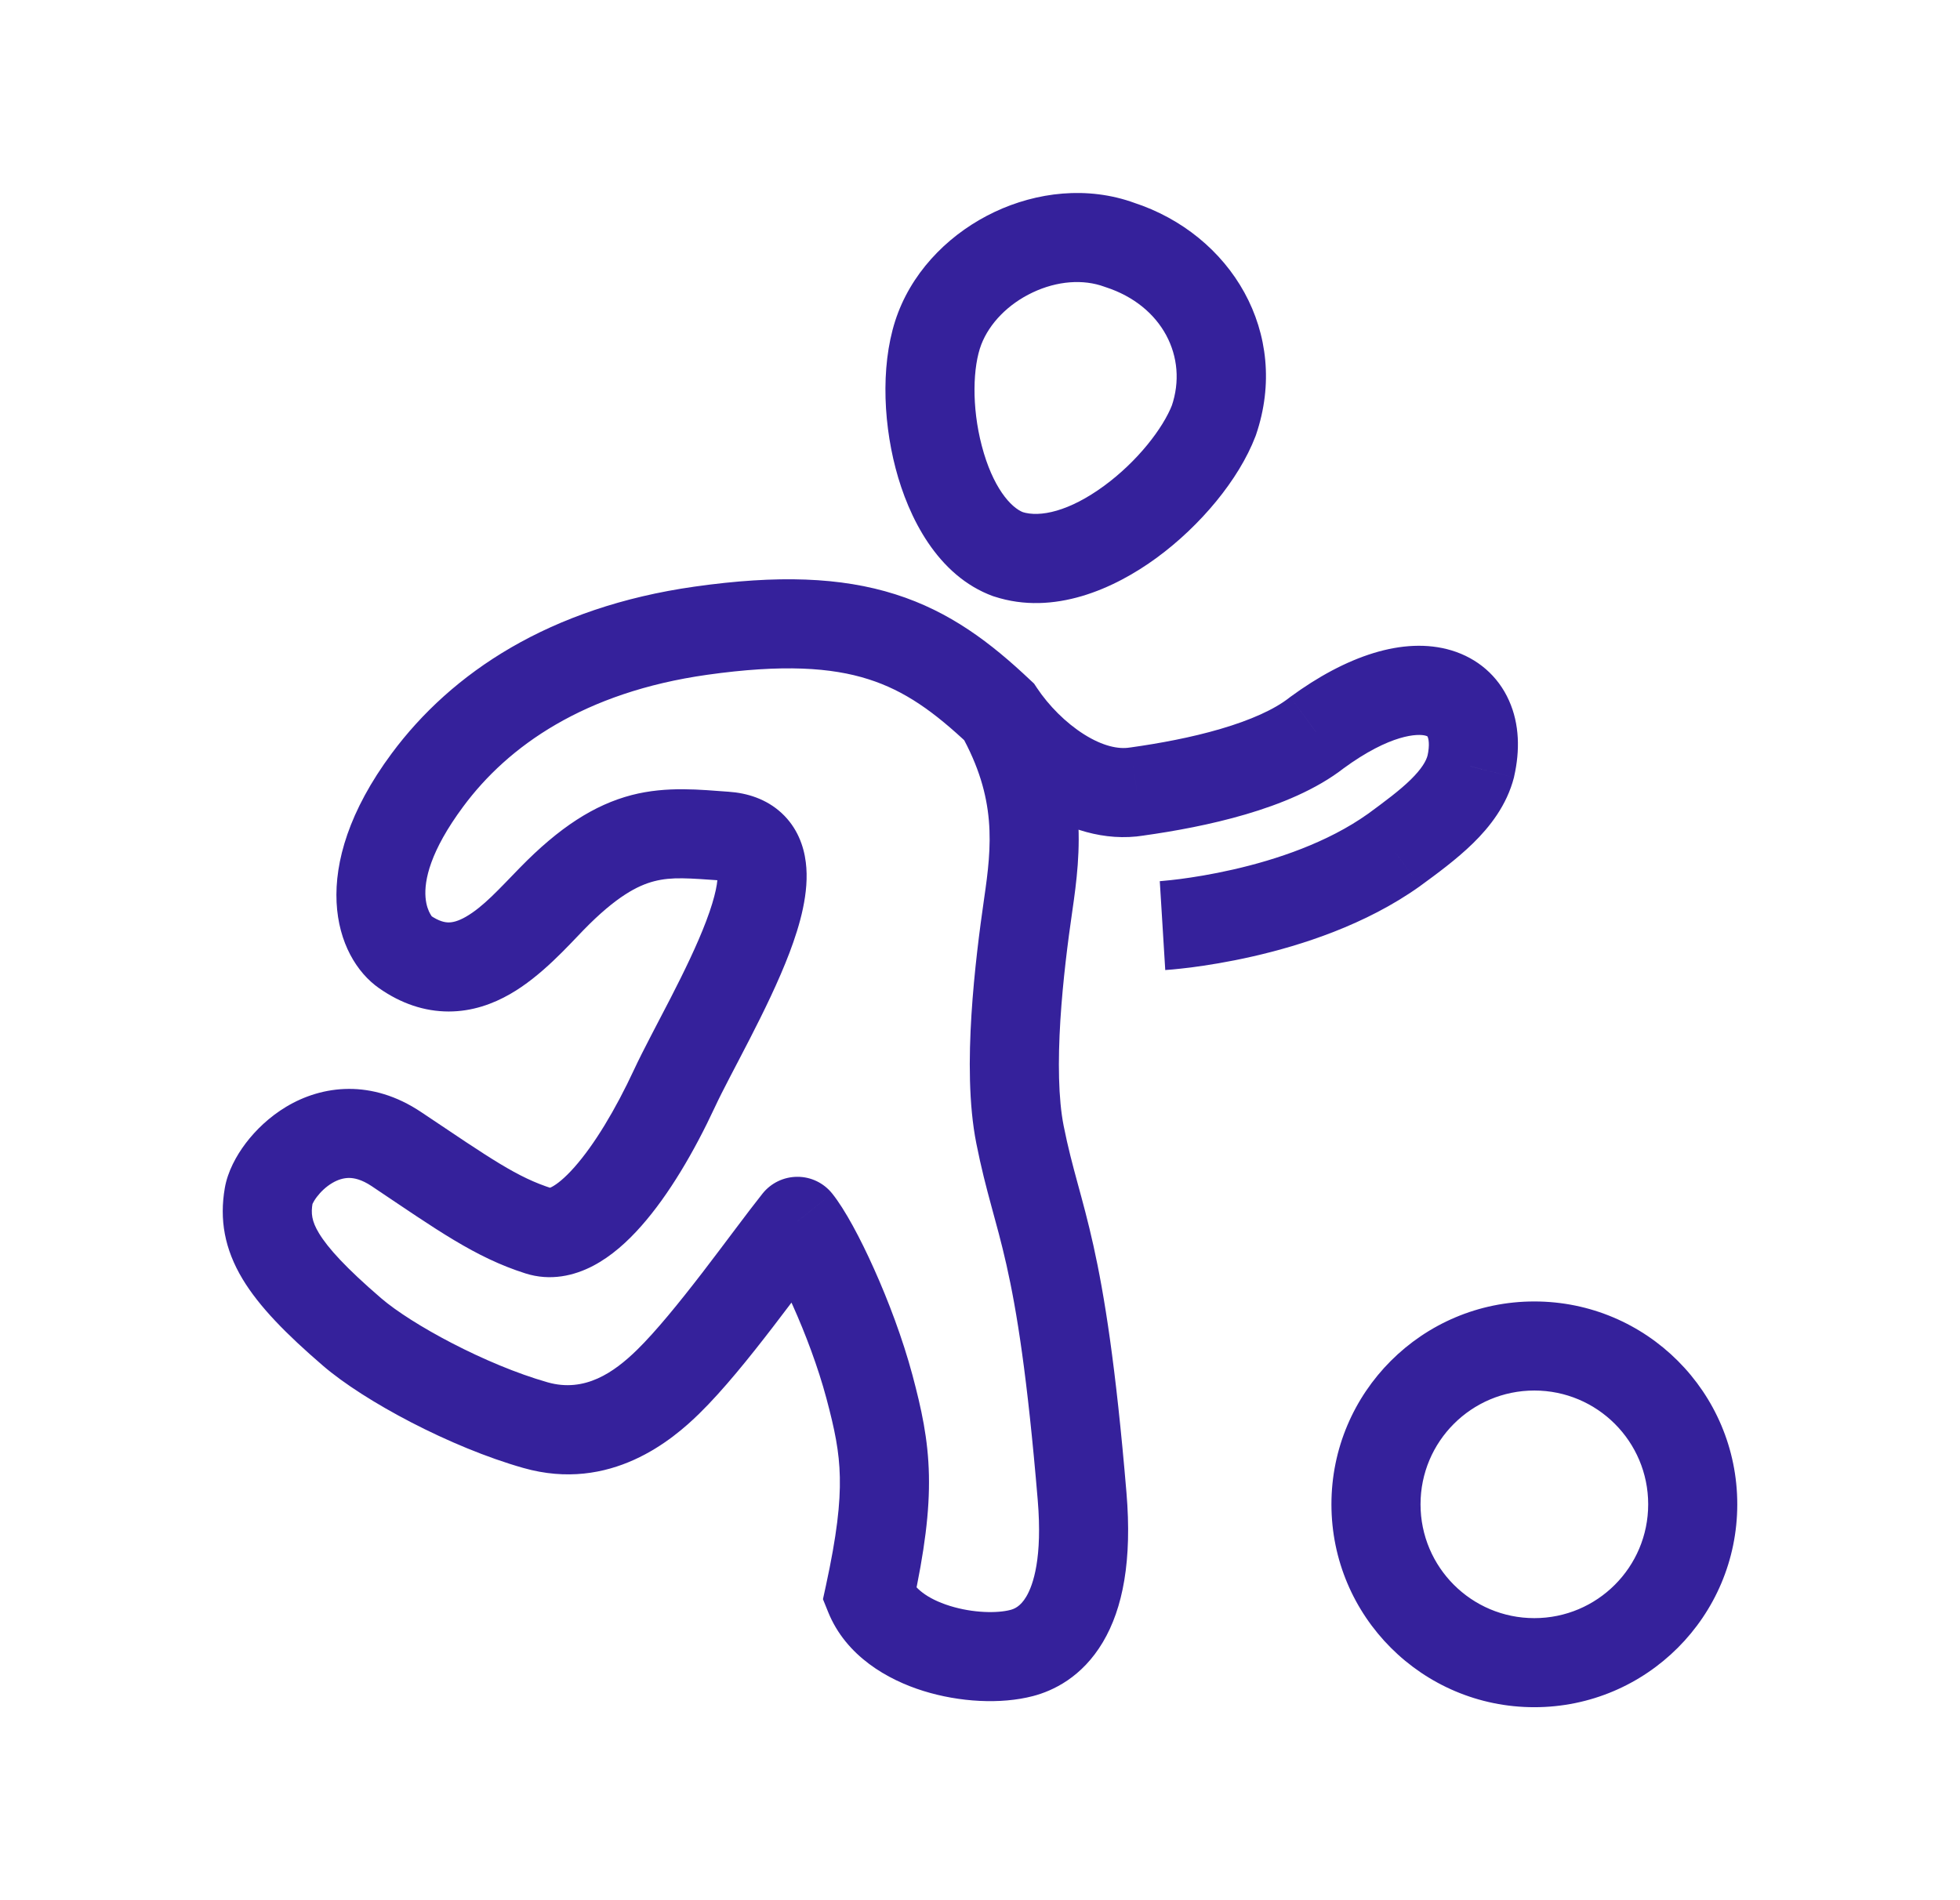 <svg width="33" height="32" viewBox="0 0 33 32" fill="none" xmlns="http://www.w3.org/2000/svg">
<path d="M16.976 9.334L16.718 10.039L16.731 10.043L16.744 10.047L16.976 9.334ZM18.851 4.124L18.593 4.828L18.606 4.833L18.619 4.837L18.851 4.124ZM20.437 7.081L21.137 7.35L21.142 7.337L21.147 7.323L20.437 7.081ZM23.465 14.317L23.901 14.928L23.909 14.922L23.465 14.317ZM24.763 12.906L25.49 13.092L25.492 13.082L25.494 13.072L24.763 12.906ZM22.168 12.342L21.724 11.737L21.715 11.744L21.706 11.751L22.168 12.342ZM19.141 13.33L19.037 12.587L19.028 12.588L19.02 12.589L19.141 13.33ZM16.834 12L17.458 11.584L17.411 11.513L17.349 11.455L16.834 12ZM11.799 10.622L11.694 9.879L11.799 10.622ZM7.197 13.135L6.595 12.688L7.197 13.135ZM6.811 16.027L7.24 15.412L7.24 15.412L6.811 16.027ZM9.292 15.135L9.828 15.659L9.292 15.135ZM12.213 14.081L12.161 14.829L12.213 14.081ZM11.358 18.324L12.038 18.641L12.038 18.641L11.358 18.324ZM6.673 19.351L6.256 19.974L6.256 19.974L6.673 19.351ZM4.524 20.135L3.785 20.007L4.524 20.135ZM5.929 22.432L6.419 21.864L5.929 22.432ZM9.016 24L8.811 24.721L9.016 24ZM11.248 23.27L10.724 22.734L10.724 22.734L11.248 23.27ZM13.425 20.568L14.011 20.099C13.868 19.921 13.653 19.817 13.425 19.818C13.197 19.818 12.981 19.922 12.839 20.1L13.425 20.568ZM14.638 23.351L15.363 23.158L14.638 23.351ZM14.638 26.865L13.905 26.706L13.856 26.931L13.942 27.144L14.638 26.865ZM17.201 27.838L17.391 28.563L17.201 27.838ZM18.219 25.2L18.966 25.137L18.219 25.2ZM17.173 19.108L16.438 19.255L17.173 19.108ZM17.311 15.243L16.569 15.135L17.311 15.243ZM17.234 8.63C17.016 8.55 16.711 8.2 16.53 7.507C16.357 6.848 16.379 6.173 16.522 5.801L15.122 5.263C14.832 6.018 14.855 7.032 15.079 7.887C15.294 8.708 15.782 9.696 16.718 10.039L17.234 8.63ZM16.522 5.801C16.659 5.446 16.973 5.12 17.387 4.925C17.799 4.73 18.238 4.698 18.593 4.828L19.109 3.42C18.31 3.127 17.451 3.236 16.746 3.569C16.041 3.902 15.418 4.492 15.122 5.263L16.522 5.801ZM18.619 4.837C19.569 5.146 20.009 6.016 19.727 6.839L21.147 7.323C21.731 5.612 20.729 3.946 19.083 3.411L18.619 4.837ZM19.737 6.812C19.584 7.21 19.151 7.771 18.588 8.183C18.004 8.611 17.509 8.719 17.208 8.621L16.744 10.047C17.741 10.372 18.76 9.917 19.474 9.394C20.209 8.855 20.858 8.079 21.137 7.35L19.737 6.812ZM19.573 15.587C19.619 16.336 19.619 16.336 19.619 16.336C19.619 16.336 19.62 16.336 19.62 16.336C19.62 16.336 19.62 16.336 19.621 16.336C19.622 16.336 19.622 16.336 19.623 16.336C19.625 16.336 19.628 16.335 19.631 16.335C19.637 16.335 19.646 16.334 19.656 16.333C19.677 16.332 19.707 16.329 19.744 16.326C19.818 16.319 19.924 16.308 20.054 16.292C20.314 16.258 20.676 16.202 21.091 16.107C21.909 15.921 22.992 15.575 23.901 14.928L23.031 13.706C22.354 14.188 21.49 14.478 20.758 14.644C20.399 14.726 20.085 14.775 19.863 14.804C19.752 14.818 19.665 14.827 19.607 14.832C19.578 14.835 19.556 14.837 19.543 14.838C19.536 14.838 19.531 14.838 19.529 14.839C19.527 14.839 19.527 14.839 19.526 14.839C19.526 14.839 19.526 14.839 19.527 14.839C19.527 14.839 19.527 14.839 19.527 14.839C19.527 14.839 19.527 14.839 19.527 14.839C19.527 14.839 19.527 14.839 19.573 15.587ZM23.909 14.922C24.188 14.718 24.522 14.474 24.801 14.201C25.082 13.926 25.369 13.563 25.49 13.092L24.036 12.721C24.012 12.814 23.939 12.945 23.752 13.129C23.563 13.314 23.32 13.494 23.022 13.713L23.909 14.922ZM25.494 13.072C25.591 12.645 25.586 12.197 25.407 11.798C25.221 11.38 24.874 11.085 24.439 10.953C23.627 10.709 22.652 11.056 21.724 11.737L22.612 12.946C23.414 12.357 23.881 12.352 24.006 12.39C24.039 12.4 24.035 12.404 24.038 12.41C24.048 12.434 24.079 12.533 24.032 12.74L25.494 13.072ZM21.706 11.751C21.455 11.948 21.056 12.127 20.551 12.275C20.058 12.42 19.521 12.519 19.037 12.587L19.245 14.072C19.77 13.999 20.386 13.887 20.974 13.714C21.55 13.545 22.16 13.3 22.631 12.932L21.706 11.751ZM19.02 12.589C18.83 12.62 18.566 12.565 18.252 12.367C17.944 12.173 17.657 11.883 17.458 11.584L16.21 12.416C16.515 12.874 16.95 13.319 17.453 13.636C17.95 13.949 18.586 14.18 19.262 14.07L19.02 12.589ZM17.349 11.455C16.684 10.826 15.996 10.3 15.074 10.008C14.159 9.718 13.091 9.681 11.694 9.879L11.905 11.364C13.181 11.184 14.001 11.241 14.62 11.438C15.232 11.632 15.725 11.984 16.319 12.545L17.349 11.455ZM11.694 9.879C9.252 10.225 7.603 11.329 6.595 12.688L7.8 13.582C8.555 12.563 9.836 11.657 11.905 11.364L11.694 9.879ZM6.595 12.688C5.155 14.629 5.631 16.118 6.383 16.642L7.24 15.412C7.416 15.534 6.676 15.097 7.8 13.582L6.595 12.688ZM6.383 16.642C6.753 16.901 7.148 17.034 7.555 17.034C7.954 17.034 8.301 16.905 8.586 16.742C9.115 16.44 9.568 15.926 9.828 15.659L8.755 14.611C8.4 14.975 8.137 15.271 7.842 15.44C7.714 15.513 7.622 15.534 7.554 15.534C7.493 15.534 7.393 15.518 7.24 15.412L6.383 16.642ZM9.828 15.659C10.378 15.095 10.739 14.912 11.012 14.841C11.317 14.762 11.6 14.791 12.161 14.829L12.264 13.333C11.804 13.301 11.232 13.235 10.636 13.389C10.007 13.553 9.418 13.932 8.755 14.611L9.828 15.659ZM12.161 14.829C12.241 14.835 12.202 14.85 12.14 14.793C12.076 14.733 12.075 14.679 12.079 14.709C12.093 14.817 12.055 15.077 11.89 15.511C11.737 15.915 11.518 16.365 11.29 16.809C11.072 17.233 10.831 17.68 10.678 18.008L12.038 18.641C12.175 18.347 12.382 17.967 12.624 17.495C12.856 17.043 13.108 16.53 13.293 16.043C13.466 15.585 13.631 15.024 13.567 14.521C13.533 14.245 13.423 13.937 13.162 13.694C12.902 13.453 12.578 13.354 12.264 13.333L12.161 14.829ZM10.678 18.008C10.36 18.693 10.004 19.28 9.672 19.655C9.506 19.843 9.375 19.944 9.291 19.988C9.215 20.028 9.234 19.995 9.299 20.015L8.844 21.444C9.268 21.58 9.67 21.483 9.986 21.317C10.294 21.156 10.565 20.91 10.796 20.648C11.262 20.122 11.689 19.391 12.038 18.641L10.678 18.008ZM9.299 20.015C8.705 19.826 8.278 19.523 7.091 18.728L6.256 19.974C7.356 20.711 7.996 21.174 8.844 21.444L9.299 20.015ZM7.091 18.728C6.258 18.17 5.426 18.275 4.821 18.637C4.536 18.808 4.306 19.03 4.137 19.253C3.978 19.463 3.833 19.729 3.785 20.007L5.263 20.263C5.256 20.302 5.259 20.257 5.334 20.157C5.4 20.07 5.49 19.984 5.591 19.924C5.689 19.865 5.784 19.838 5.875 19.837C5.96 19.837 6.086 19.861 6.256 19.974L7.091 18.728ZM3.785 20.007C3.694 20.534 3.778 21.031 4.085 21.541C4.365 22.006 4.824 22.471 5.44 23.001L6.419 21.864C5.824 21.352 5.52 21.016 5.37 20.767C5.247 20.563 5.234 20.432 5.263 20.263L3.785 20.007ZM5.44 23.001C6.132 23.596 7.583 24.373 8.811 24.721L9.221 23.279C8.171 22.98 6.922 22.297 6.419 21.864L5.44 23.001ZM8.811 24.721C10.281 25.139 11.331 24.239 11.773 23.806L10.724 22.734C10.337 23.112 9.846 23.456 9.221 23.279L8.811 24.721ZM11.773 23.806C12.175 23.413 12.623 22.855 13.015 22.345C13.43 21.805 13.765 21.344 14.012 21.035L12.839 20.1C12.59 20.412 12.196 20.95 11.827 21.43C11.434 21.94 11.043 22.422 10.724 22.734L11.773 23.806ZM12.84 21.037C12.928 21.146 13.123 21.483 13.347 21.983C13.562 22.462 13.774 23.025 13.913 23.545L15.363 23.158C15.198 22.543 14.956 21.903 14.716 21.369C14.486 20.855 14.226 20.367 14.011 20.099L12.84 21.037ZM13.913 23.545C14.054 24.073 14.131 24.443 14.14 24.875C14.15 25.314 14.09 25.854 13.905 26.706L15.371 27.024C15.567 26.119 15.653 25.449 15.64 24.843C15.627 24.23 15.513 23.722 15.363 23.158L13.913 23.545ZM13.942 27.144C14.243 27.893 14.949 28.29 15.546 28.476C16.155 28.666 16.851 28.704 17.391 28.563L17.011 27.112C16.794 27.169 16.388 27.167 15.993 27.044C15.588 26.918 15.392 26.729 15.334 26.585L13.942 27.144ZM17.391 28.563C17.728 28.475 18.217 28.247 18.569 27.654C18.906 27.087 19.062 26.278 18.966 25.137L17.472 25.262C17.553 26.232 17.397 26.689 17.279 26.888C17.177 27.061 17.068 27.097 17.011 27.112L17.391 28.563ZM18.966 25.137C18.605 20.832 18.196 20.404 17.909 18.962L16.438 19.255C16.767 20.91 17.119 21.06 17.472 25.262L18.966 25.137ZM17.909 18.962C17.818 18.505 17.811 17.868 17.853 17.183C17.895 16.511 17.981 15.845 18.053 15.351L16.569 15.135C16.495 15.646 16.402 16.358 16.356 17.09C16.311 17.809 16.308 18.603 16.438 19.255L17.909 18.962ZM18.053 15.351C18.198 14.357 18.337 13.152 17.489 11.634L16.18 12.366C16.782 13.443 16.7 14.238 16.569 15.135L18.053 15.351ZM27.75 25.333C27.75 26.392 26.892 27.25 25.833 27.25V28.75C27.72 28.75 29.25 27.22 29.25 25.333H27.75ZM25.833 27.25C24.775 27.25 23.917 26.392 23.917 25.333H22.417C22.417 27.22 23.946 28.75 25.833 28.75V27.25ZM23.917 25.333C23.917 24.275 24.775 23.417 25.833 23.417V21.917C23.946 21.917 22.417 23.446 22.417 25.333H23.917ZM25.833 23.417C26.892 23.417 27.75 24.275 27.75 25.333H29.25C29.25 23.446 27.72 21.917 25.833 21.917V23.417Z" fill="#35219B"/>
</svg>
